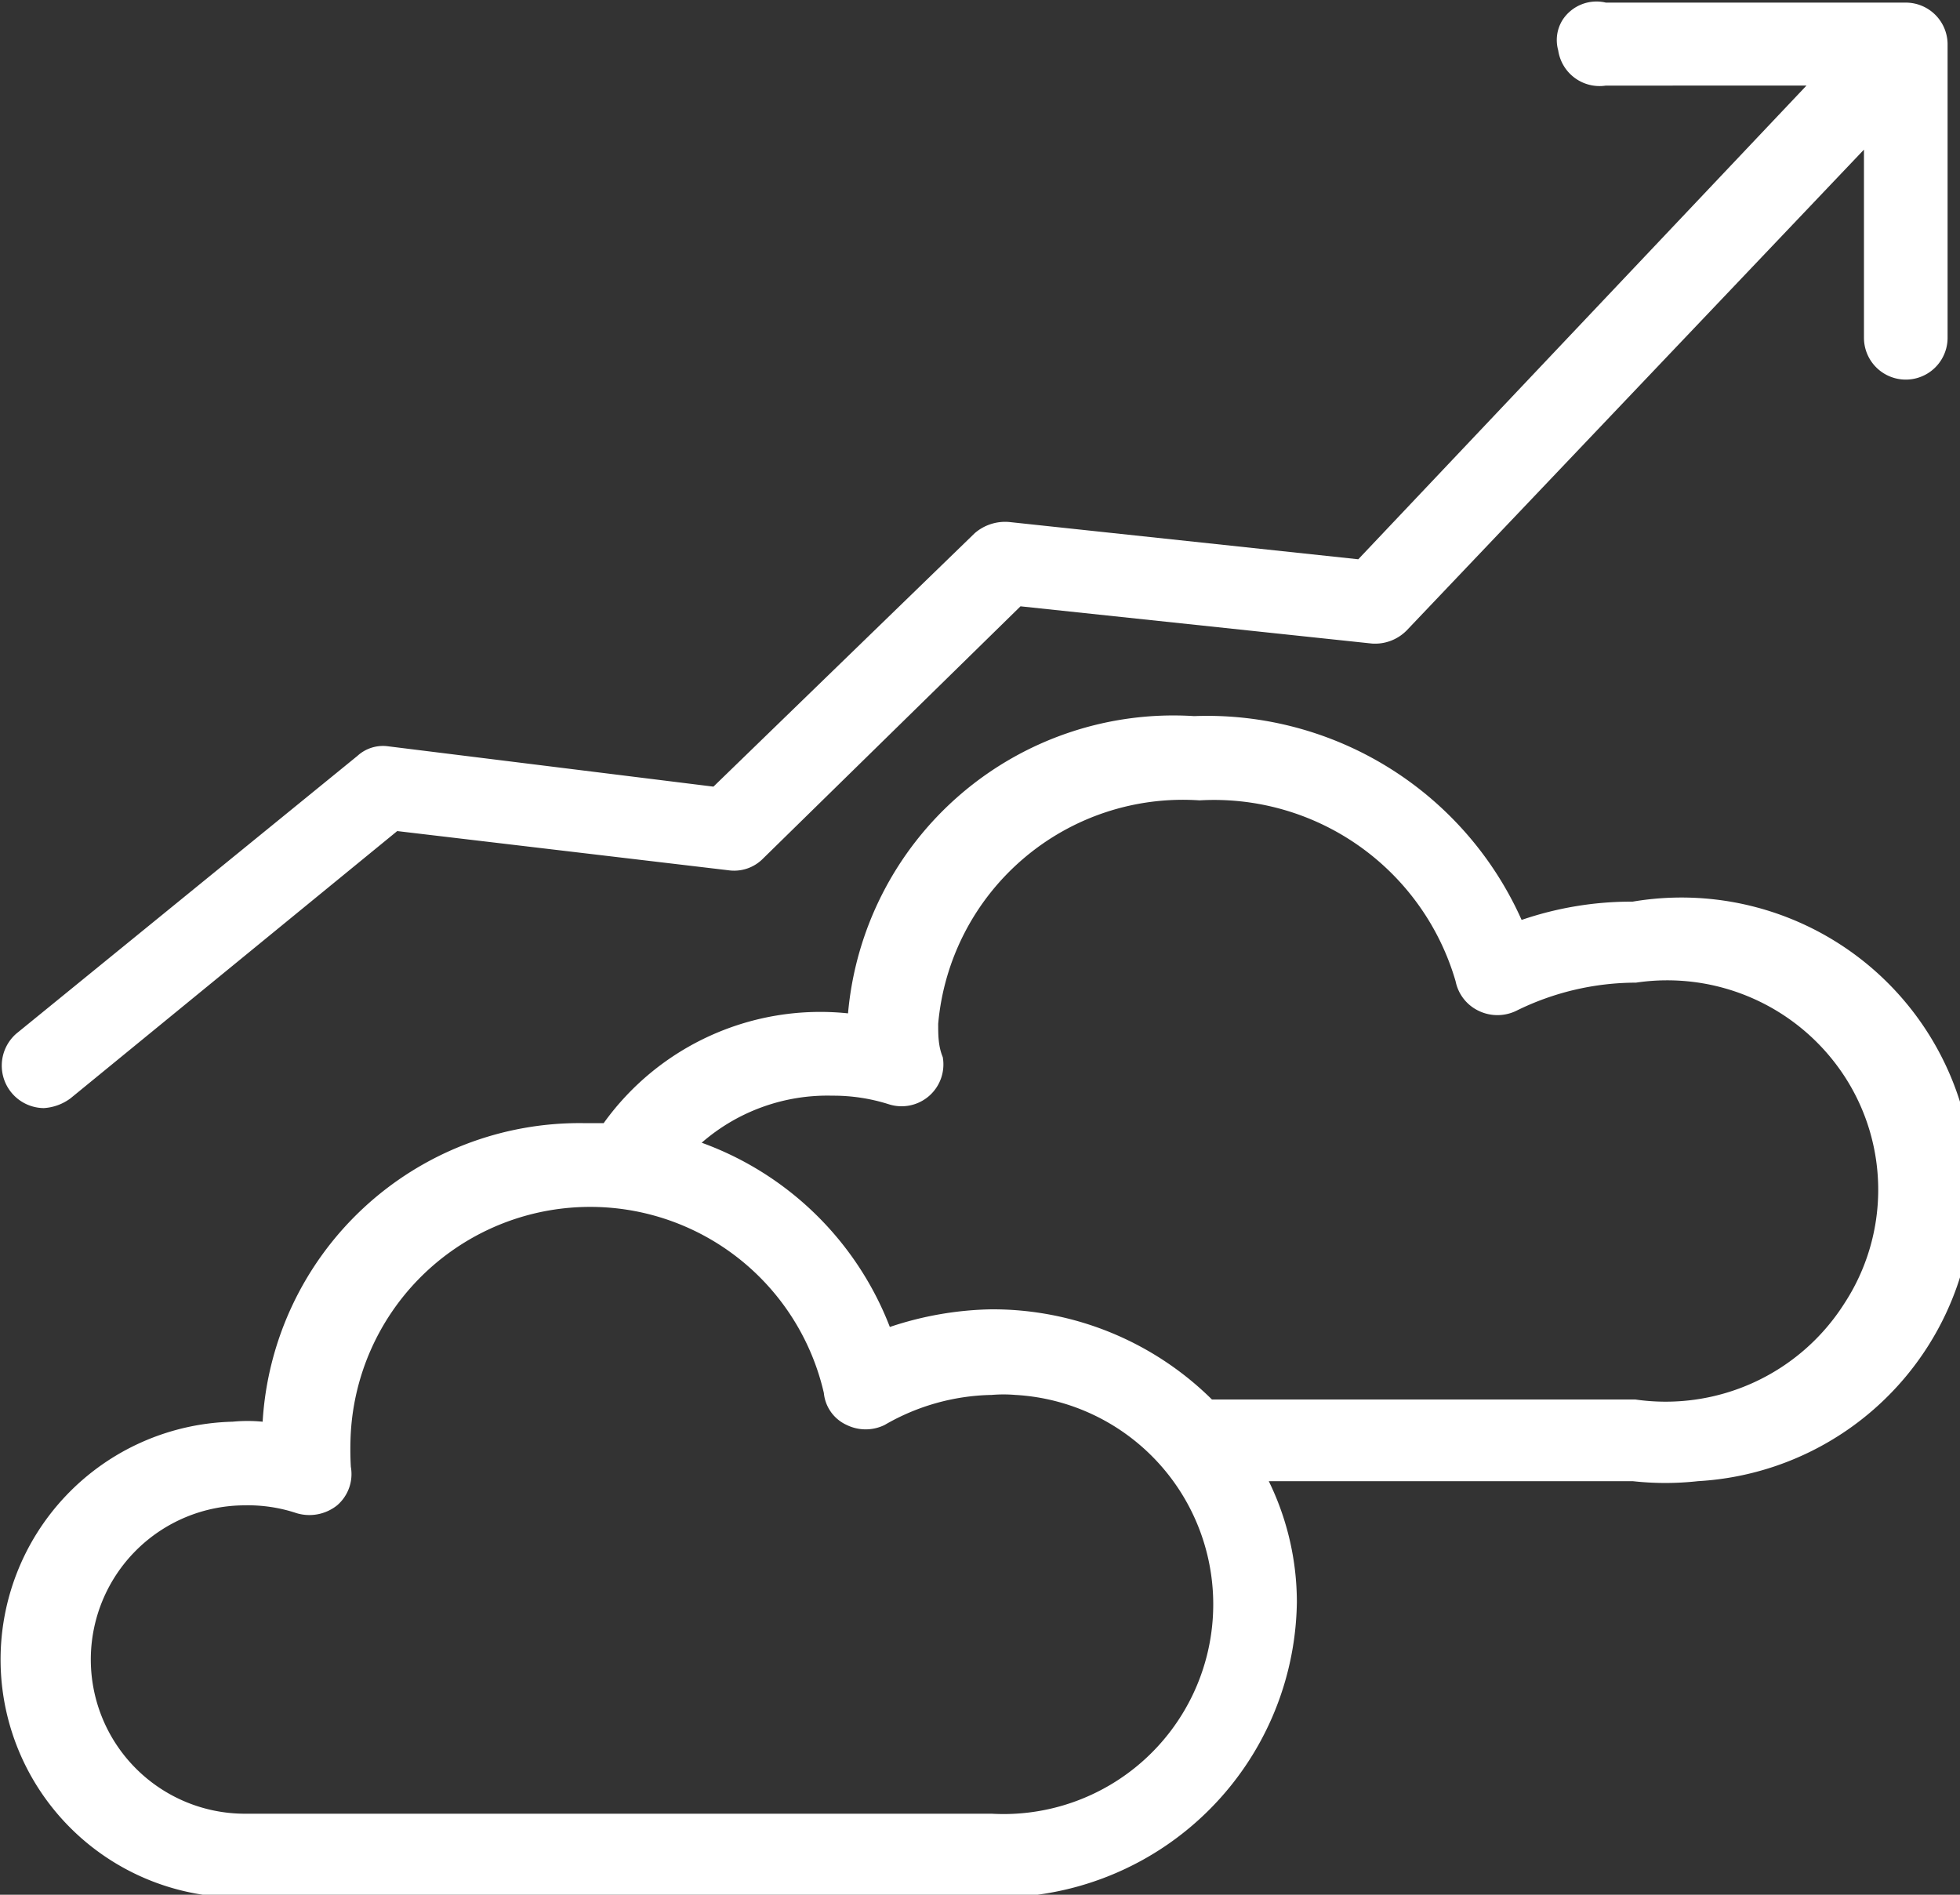 <svg id="Layer_1" data-name="Layer 1" xmlns="http://www.w3.org/2000/svg" width="30" height="29" viewBox="0 0 30 29"><rect x="0" y="0" width="30" height="29" fill="#333333" stroke="none"/><defs><style>.cls-1{fill:#ffffff;fill-rule:evenodd;}</style></defs><path id="Combined-Shape" class="cls-1" d="M18.15,10.92h.22a5.27,5.27,0,0,1,5,3.12,5.18,5.18,0,0,1,1.7-.28,4.47,4.47,0,1,1,1,8.87,4.52,4.52,0,0,1-1,0H19.5a4.22,4.22,0,0,1,.43,1.85A4.58,4.58,0,0,1,15.26,29H3.82a3.64,3.64,0,1,1-.18-7.28,2.36,2.36,0,0,1,.46,0A4.86,4.86,0,0,1,9,17.15h.32a4.08,4.08,0,0,1,3.74-1.68,5,5,0,0,1,5.29-4.55ZM12.69,21.28a3.67,3.67,0,0,0-7.24.6,4.68,4.68,0,0,0,0,.53.63.63,0,0,1-.21.59.68.68,0,0,1-.62.12A2.34,2.34,0,0,0,3.83,23h0a2.36,2.36,0,1,0,0,4.72H15.26a3.21,3.21,0,1,0,.36-6.41,2.16,2.16,0,0,0-.36,0,3.38,3.38,0,0,0-1.64.46.66.66,0,0,1-.58,0A.6.6,0,0,1,12.69,21.28Zm5.75-9.07a3.76,3.76,0,0,0-4,3.42c0,.17,0,.34.07.51a.64.64,0,0,1-.83.72,2.8,2.8,0,0,0-.86-.13,2.93,2.93,0,0,0-2,.72,4.86,4.86,0,0,1,2.88,2.82A5.15,5.15,0,0,1,15.25,20a4.77,4.77,0,0,1,3.38,1.38h6.48a3.24,3.24,0,0,0,3.2-1.47,3.18,3.18,0,0,0,0-3.48A3.24,3.24,0,0,0,25.12,15a4.14,4.14,0,0,0-1.83.43.66.66,0,0,1-.58,0,.64.64,0,0,1-.35-.45A3.85,3.85,0,0,0,18.44,12.21ZM24.55,0h4.7a.64.64,0,0,1,.64.63h0v4.5a.64.64,0,1,1-1.28,0h0V2.25l-7,7.36a.68.68,0,0,1-.53.2h0L15.7,9.24,11.76,13.1a.62.62,0,0,1-.53.18h0l-5.07-.6-5,4.09a.76.76,0,0,1-.41.15.65.65,0,0,1-.42-1.14h0l5.22-4.25A.58.58,0,0,1,6,11.38H6L11,12l4-3.88a.71.71,0,0,1,.53-.17h0l5.34.57,6.86-7.25H24.66a.64.64,0,0,1-.73-.54A.58.58,0,0,1,24,.26.62.62,0,0,1,24.66,0Z" transform="translate(-0.08 0.04)"/></svg>
